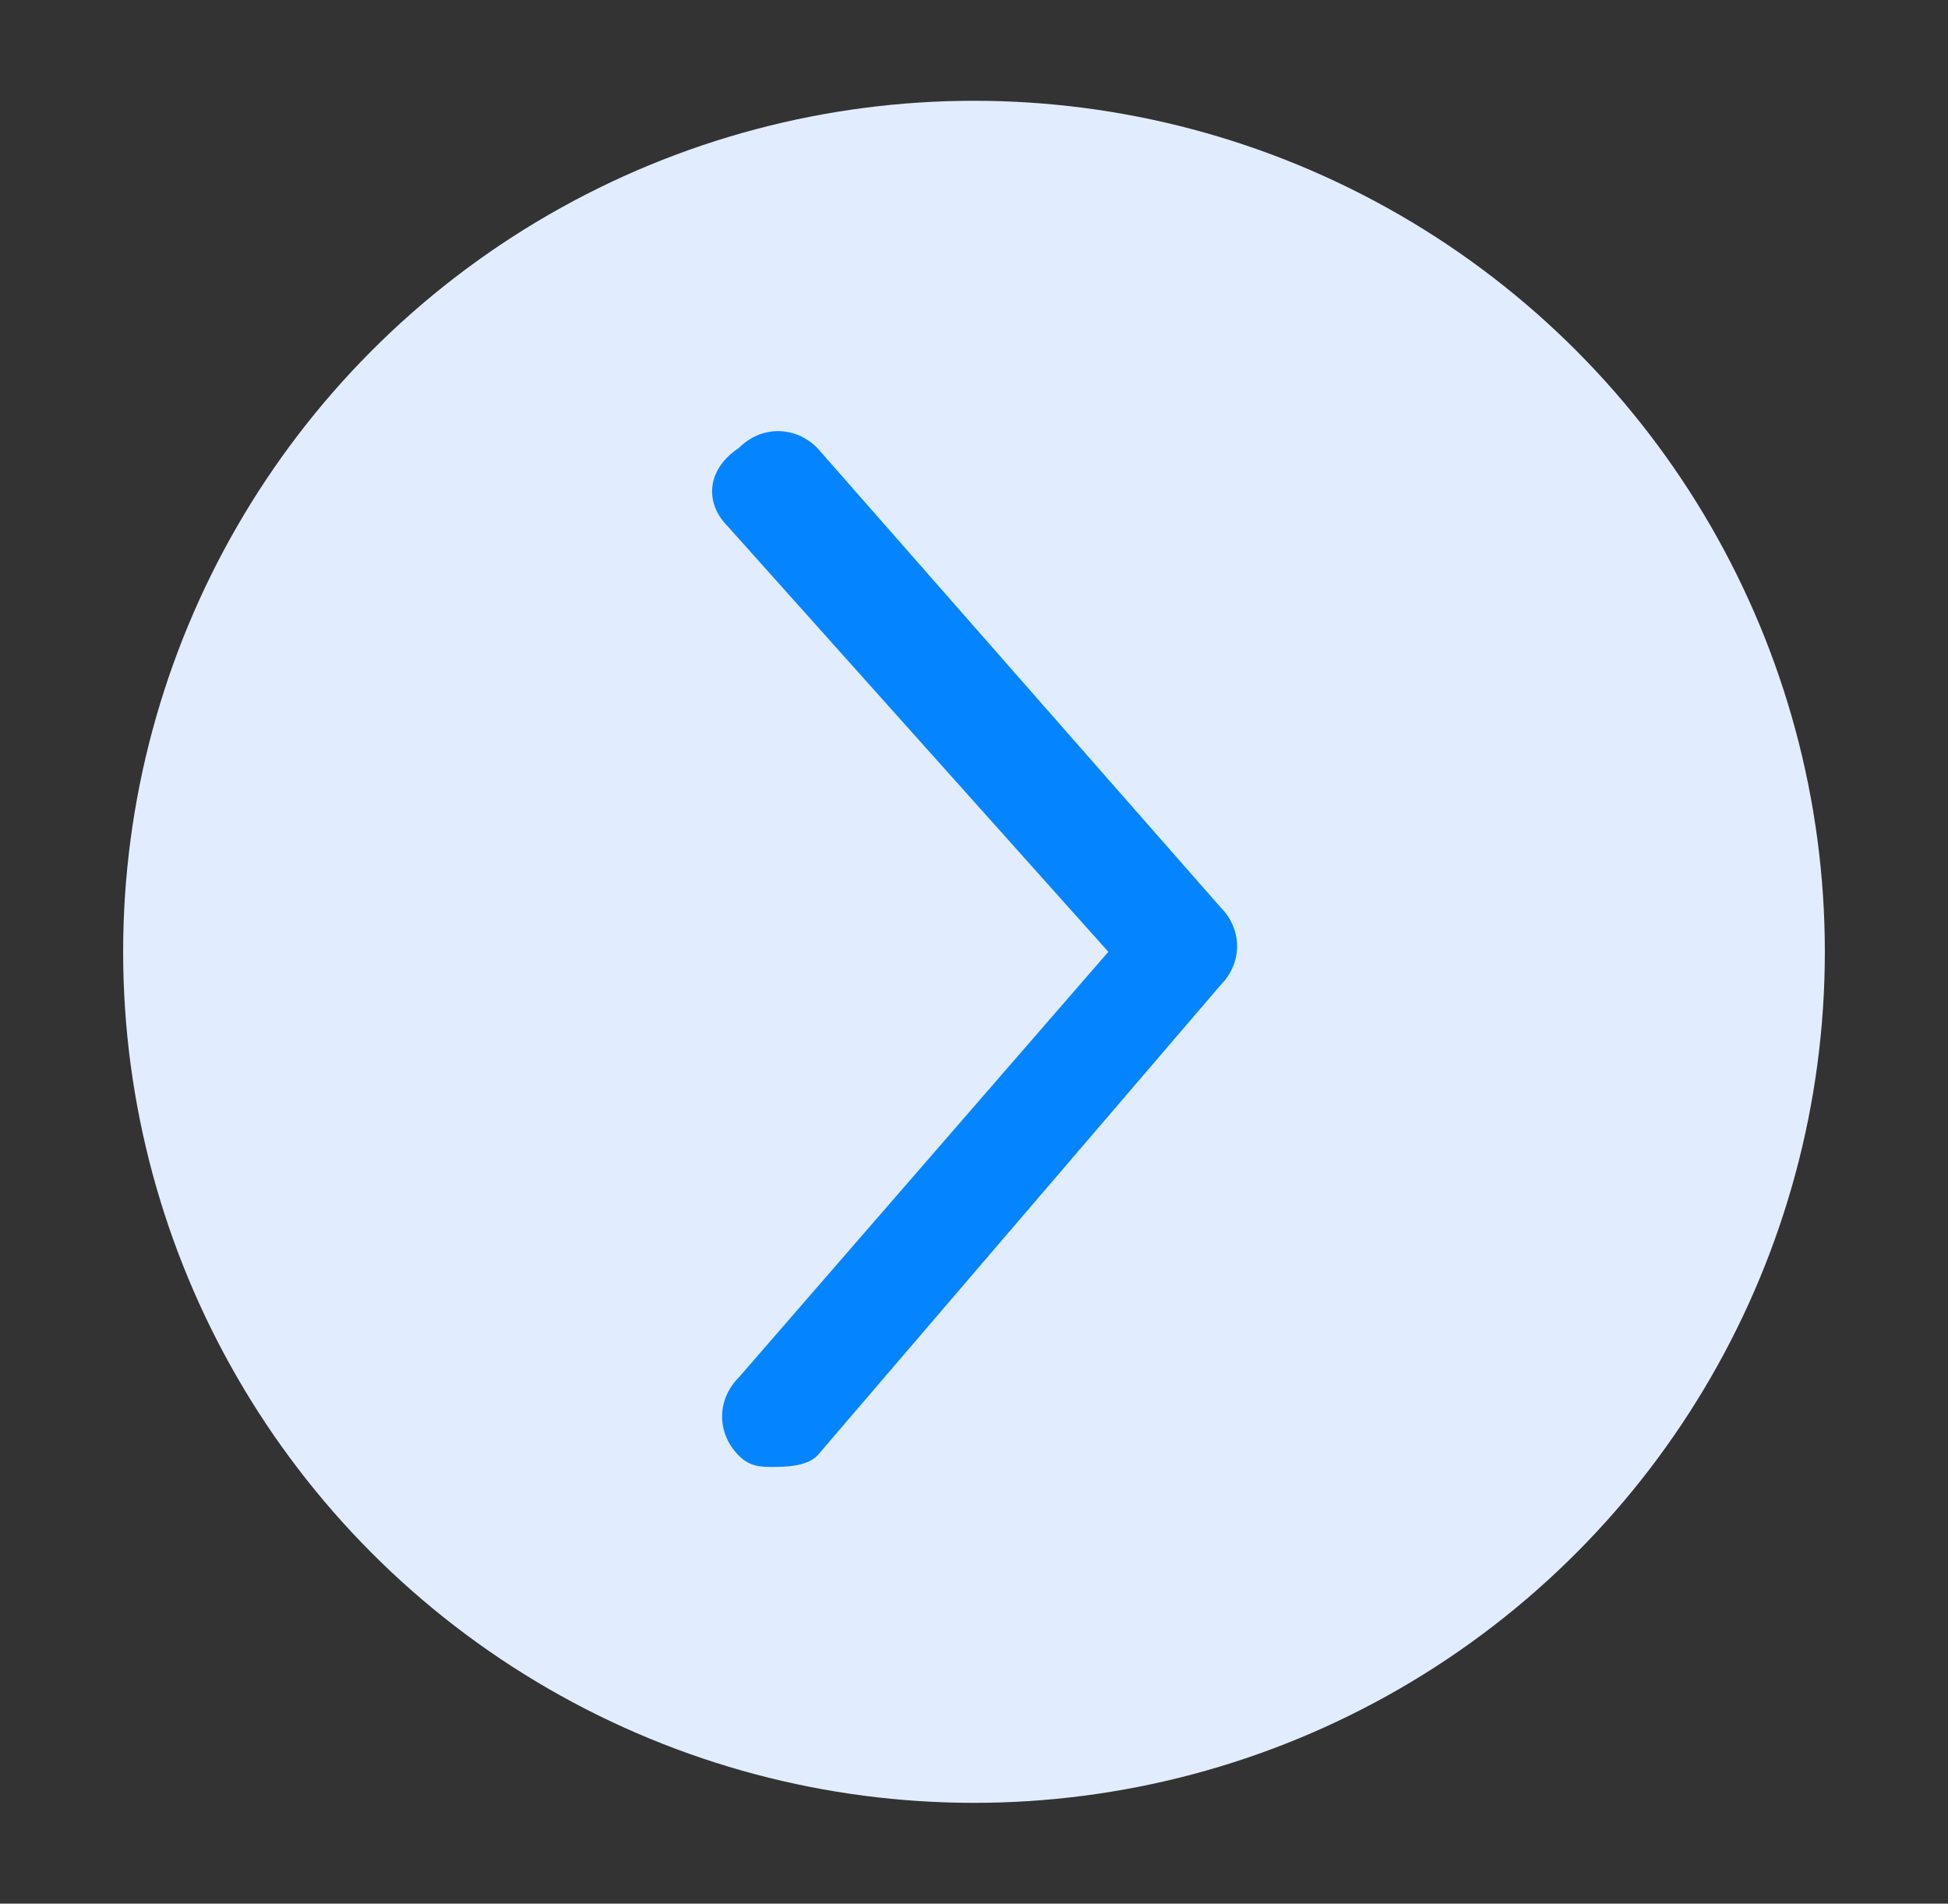 <?xml version="1.0" encoding="utf-8"?>
<!-- Generator: Adobe Illustrator 24.0.0, SVG Export Plug-In . SVG Version: 6.00 Build 0)  -->
<svg version="1.1" id="Layer_1" xmlns="http://www.w3.org/2000/svg" xmlns:xlink="http://www.w3.org/1999/xlink" x="0px" y="0px"
	 viewBox="0 0 17.4 17" style="enable-background:new 0 0 17.4 17;" xml:space="preserve">
<rect x="0" y="0" width="17.4" height="17" fill="#333333" stroke="none"/>
<style type="text/css">
	.st0{fill:#E1EDFF;}
	.st1{fill:#0584FF;}
</style>
<g>
	<circle class="st0" cx="8.7" cy="8.5" r="7.6"/>
	<g>
		<path class="st1" d="M6.9,13.1c-0.1,0-0.2,0-0.3-0.1c-0.2-0.2-0.2-0.5,0-0.7l3.3-3.8L6.5,4.7C6.3,4.5,6.3,4.2,6.6,4
			c0.2-0.2,0.5-0.2,0.7,0l3.6,4.1c0.2,0.2,0.2,0.5,0,0.7L7.3,13C7.2,13.1,7,13.1,6.9,13.1z"/>
	</g>
</g>
</svg>
